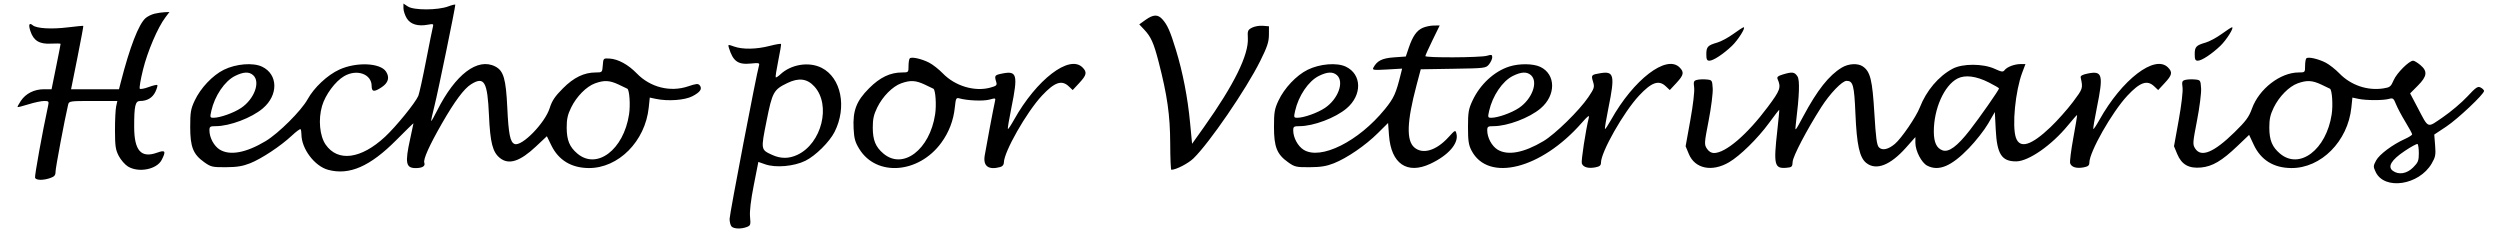 <?xml version="1.0" encoding="UTF-8"?> <svg xmlns="http://www.w3.org/2000/svg" xmlns:xlink="http://www.w3.org/1999/xlink" width="650" zoomAndPan="magnify" viewBox="0 0 487.5 45" height="60" preserveAspectRatio="xMidYMid meet" version="1.0"><defs><clipPath id="29e7d77456"><path d="M 3 0.023 L 485 0.023 L 485 44.977 L 3 44.977 Z M 3 0.023 " clip-rule="nonzero"></path></clipPath></defs><g clip-path="url(#29e7d77456)"><path fill="#000000" d="M 78.672 1.602 C 78.672 2.102 78.961 2.98 79.309 3.555 C 80.027 4.738 81.48 5.184 83.43 4.816 C 84.453 4.625 84.578 4.668 84.426 5.188 C 84.332 5.516 83.727 8.508 83.082 11.836 C 82.438 15.168 81.758 18.25 81.574 18.691 C 81.012 20.027 77.23 24.68 75.09 26.668 C 70.395 31.031 65.871 31.625 63.496 28.191 C 62.332 26.504 62.035 23.266 62.805 20.648 C 63.449 18.461 65.379 15.859 67.102 14.855 C 69.598 13.402 72.473 14.434 72.473 16.781 C 72.473 17.938 72.973 17.988 74.465 16.98 C 75.734 16.125 76.012 15.09 75.273 13.957 C 74.156 12.246 69.48 12.051 66.16 13.574 C 63.836 14.641 61.25 17.066 59.98 19.363 C 58.754 21.594 54.305 26.02 51.781 27.527 C 47.973 29.805 44.832 30.383 42.855 29.176 C 41.727 28.484 40.84 26.836 40.84 25.43 C 40.84 24.688 40.969 24.602 42.074 24.602 C 44.785 24.602 49.055 22.992 51.242 21.141 C 54.309 18.551 54.238 14.492 51.098 13 C 49.355 12.168 46.027 12.438 43.664 13.598 C 41.465 14.676 39.109 17.168 37.961 19.621 C 37.195 21.258 37.09 21.898 37.09 24.766 C 37.09 28.66 37.664 30.098 39.836 31.637 C 41.125 32.551 41.418 32.621 44.047 32.605 C 46.199 32.594 47.324 32.41 48.766 31.84 C 51 30.953 54.73 28.484 56.891 26.461 C 57.738 25.668 58.508 25.098 58.602 25.191 C 58.699 25.289 58.777 25.73 58.777 26.172 C 58.777 28.996 61.336 32.402 63.996 33.117 C 68.125 34.227 72.164 32.461 77.285 27.309 C 79.125 25.457 80.629 23.988 80.629 24.043 C 80.629 24.098 80.336 25.461 79.984 27.074 C 78.941 31.805 79.133 32.789 81.102 32.777 C 82.363 32.773 82.984 32.379 82.742 31.742 C 82.492 31.086 83.695 28.402 86.18 24.066 C 88.684 19.707 90.492 17.281 91.871 16.426 C 94.434 14.836 95.055 15.914 95.348 22.449 C 95.586 27.836 96.062 29.688 97.508 30.828 C 99.23 32.188 101.398 31.488 104.508 28.566 L 106.641 26.562 L 107.52 28.367 C 108.918 31.23 111.41 32.742 114.781 32.77 C 120.586 32.82 125.82 27.555 126.504 20.973 L 126.707 19.027 L 127.883 19.277 C 130.242 19.781 133.531 19.543 135.027 18.762 C 136.562 17.957 136.992 17.305 136.438 16.629 C 136.137 16.27 135.75 16.305 134.199 16.832 C 130.715 18.02 126.816 17.043 124.184 14.328 C 122.508 12.594 120.531 11.516 118.859 11.418 C 117.652 11.348 117.645 11.352 117.543 12.738 C 117.445 14.109 117.426 14.129 116.215 14.129 C 113.902 14.129 111.91 15.086 109.773 17.227 C 108.215 18.785 107.645 19.633 107.195 21.066 C 106.277 23.996 101.758 28.621 100.348 28.078 C 99.484 27.746 99.168 26.176 98.922 21 C 98.656 15.367 98.203 13.809 96.582 12.969 C 93.148 11.188 88.793 14.488 85.234 21.574 C 84.668 22.699 84.148 23.621 84.082 23.621 C 84.016 23.621 84.309 22.258 84.734 20.594 C 85.375 18.094 88.781 1.535 88.781 0.922 C 88.781 0.82 88.156 0.969 87.395 1.254 C 85.359 2.012 80.699 2.023 79.555 1.273 L 78.672 0.695 Z M 30.145 2.668 C 29.555 2.809 28.762 3.199 28.383 3.535 C 27.031 4.73 25.297 9.227 23.559 16.012 L 23.203 17.402 L 13.859 17.402 L 15.09 11.266 C 15.766 7.891 16.285 5.094 16.246 5.051 C 16.203 5.008 14.859 5.137 13.258 5.332 C 10.07 5.727 7.141 5.559 6.402 4.938 C 5.688 4.344 5.504 4.785 5.934 6.082 C 6.543 7.934 7.695 8.637 9.934 8.508 C 10.965 8.449 11.812 8.473 11.816 8.562 C 11.816 8.652 11.422 10.68 10.934 13.066 L 10.055 17.402 L 8.566 17.402 C 6.68 17.402 5.02 18.238 4.07 19.664 C 3.66 20.277 3.371 20.824 3.426 20.875 C 3.48 20.93 4.449 20.688 5.578 20.332 C 6.707 19.98 8.07 19.691 8.605 19.691 C 9.5 19.691 9.566 19.766 9.387 20.594 C 8.273 25.734 6.715 34.344 6.836 34.668 C 7.027 35.172 8.438 35.195 9.805 34.715 C 10.621 34.43 10.832 34.172 10.832 33.461 C 10.832 32.734 12.613 23.254 13.281 20.43 C 13.453 19.707 13.551 19.691 18.168 19.691 L 22.883 19.691 L 22.648 20.758 C 22.52 21.34 22.418 23.441 22.422 25.422 C 22.43 28.512 22.535 29.219 23.168 30.426 C 23.574 31.195 24.375 32.117 24.953 32.469 C 27.02 33.734 30.566 33.043 31.523 31.191 C 32.414 29.461 32.242 29.188 30.637 29.77 C 27.512 30.898 26.164 29.379 26.164 24.723 C 26.16 20.621 26.375 19.691 27.324 19.691 C 28.703 19.691 29.746 19.066 30.301 17.902 C 30.598 17.273 30.77 16.68 30.676 16.582 C 30.582 16.488 29.824 16.664 28.996 16.973 C 28.168 17.281 27.387 17.43 27.258 17.301 C 27.133 17.172 27.414 15.492 27.891 13.57 C 28.766 10.02 30.766 5.348 32.234 3.41 L 33.043 2.344 L 32.133 2.379 C 31.629 2.398 30.734 2.527 30.145 2.668 M 223.383 3.875 L 222.156 4.754 L 223.105 5.758 C 224.438 7.168 224.973 8.359 225.93 12.055 C 227.617 18.574 228.172 22.48 228.191 27.957 C 228.199 30.793 228.297 33.109 228.41 33.109 C 229.309 33.113 231.695 31.883 232.723 30.887 C 235.809 27.902 243 17.418 245.742 11.898 C 247.102 9.168 247.426 8.199 247.438 6.824 L 247.449 5.129 L 246.242 5.027 C 245.578 4.973 244.629 5.141 244.137 5.398 C 243.324 5.824 243.246 6.023 243.328 7.387 C 243.531 10.66 240.66 16.496 234.785 24.766 L 232.457 28.039 L 232.066 23.945 C 231.598 19.004 230.648 14.109 229.301 9.711 C 228.188 6.07 227.633 4.824 226.645 3.738 C 225.762 2.77 224.883 2.809 223.383 3.875 M 277.438 5.426 C 276.254 5.941 275.469 7.066 274.699 9.34 L 274.133 11.02 L 271.832 11.184 C 269.52 11.348 268.531 11.84 267.812 13.184 C 267.555 13.664 267.82 13.699 270.469 13.551 L 273.414 13.379 L 273.18 14.328 C 272.215 18.246 271.824 19.113 270.043 21.301 C 264.918 27.598 257.508 31.289 254.195 29.199 C 253.062 28.48 252.18 26.828 252.18 25.43 C 252.18 24.688 252.309 24.602 253.414 24.602 C 256.125 24.602 260.395 22.992 262.582 21.141 C 265.648 18.551 265.578 14.492 262.438 13 C 260.695 12.168 257.367 12.438 255.004 13.598 C 252.805 14.676 250.449 17.168 249.301 19.621 C 248.535 21.258 248.426 21.898 248.426 24.766 C 248.426 28.66 249.004 30.098 251.176 31.637 C 252.461 32.551 252.758 32.621 255.387 32.605 C 257.539 32.594 258.664 32.41 260.105 31.84 C 262.672 30.82 266.289 28.344 268.688 25.953 L 270.676 23.98 L 270.859 26.43 C 271.273 31.93 274.383 34.059 278.906 31.945 C 282.43 30.301 284.477 27.953 284.012 26.094 C 283.809 25.289 283.785 25.301 282.422 26.789 C 280.055 29.379 277.422 30.156 275.793 28.75 C 274.215 27.387 274.34 23.723 276.207 16.684 L 277.047 13.512 L 283.395 13.41 C 289.617 13.312 289.754 13.293 290.367 12.539 C 290.707 12.113 290.988 11.496 290.988 11.168 C 290.988 10.652 290.848 10.613 289.93 10.879 C 288.676 11.238 277.941 11.293 277.945 10.938 C 277.945 10.801 278.574 9.402 279.344 7.828 L 280.742 4.965 L 279.586 4.977 C 278.953 4.984 277.984 5.184 277.438 5.426 M 337.969 6.637 C 336.992 7.344 335.598 8.094 334.871 8.301 C 333.012 8.832 332.734 9.129 332.734 10.566 C 332.734 11.586 332.855 11.836 333.34 11.836 C 334.09 11.836 336.074 10.531 337.734 8.941 C 338.938 7.793 340.52 5.262 339.996 5.32 C 339.859 5.336 338.945 5.926 337.969 6.637 M 433.203 6.637 C 432.227 7.344 430.832 8.094 430.105 8.301 C 428.246 8.832 427.969 9.129 427.969 10.566 C 427.969 11.586 428.086 11.836 428.574 11.836 C 429.324 11.836 431.305 10.531 432.969 8.941 C 434.172 7.793 435.75 5.262 435.23 5.32 C 435.094 5.336 434.18 5.926 433.203 6.637 M 150.098 8.949 C 147.52 9.621 144.812 9.668 143.152 9.074 C 141.957 8.645 141.926 8.652 142.137 9.336 C 142.941 11.957 143.91 12.648 146.414 12.391 C 147.953 12.23 148.148 12.277 148.008 12.758 C 147.5 14.477 142.27 41.766 142.27 42.68 C 142.27 43.285 142.445 43.957 142.66 44.176 C 143.125 44.641 144.527 44.684 145.625 44.266 C 146.355 43.988 146.406 43.828 146.258 42.293 C 146.152 41.207 146.406 39.051 146.988 36.102 L 147.879 31.574 L 149.234 32.047 C 151.262 32.758 154.828 32.445 157.035 31.359 C 159.012 30.391 161.746 27.688 162.742 25.723 C 165.188 20.891 164.031 15.156 160.219 13.227 C 157.738 11.973 154.254 12.535 152.137 14.531 C 151.734 14.91 151.34 15.16 151.266 15.082 C 151.188 15.008 151.41 13.551 151.758 11.852 C 152.105 10.152 152.352 8.68 152.305 8.582 C 152.254 8.48 151.262 8.648 150.098 8.949 M 177.406 11.379 C 177.273 11.512 177.164 12.184 177.164 12.875 C 177.164 14.109 177.148 14.129 175.918 14.129 C 173.59 14.129 171.598 15.082 169.473 17.211 C 166.992 19.695 166.277 21.559 166.453 25.066 C 166.551 27.016 166.75 27.734 167.559 29.043 C 170.906 34.484 179.141 33.867 183.543 27.848 C 185.039 25.809 185.926 23.492 186.191 20.953 C 186.379 19.152 186.453 19.004 187.082 19.184 C 188.621 19.621 191.758 19.75 192.934 19.422 C 194.133 19.09 194.18 19.105 194.012 19.793 C 193.777 20.777 192.277 28.707 192.012 30.367 C 191.691 32.402 192.758 33.188 195.023 32.578 C 195.488 32.453 195.758 32.129 195.758 31.684 C 195.77 29.613 200.176 21.871 203.172 18.66 C 205.625 16.031 207.027 15.535 208.398 16.828 L 209.176 17.562 L 210.457 16.184 C 211.902 14.629 212.016 14.082 211.086 13.145 C 208.535 10.586 202.117 15.504 197.715 23.391 C 197.133 24.434 196.598 25.23 196.531 25.16 C 196.461 25.09 196.773 23.223 197.223 21.008 C 198.527 14.57 198.32 13.77 195.496 14.328 C 193.941 14.637 193.883 14.715 194.266 15.992 C 194.457 16.625 194.312 16.758 193.082 17.094 C 190.043 17.914 186.234 16.773 183.867 14.328 C 183.094 13.527 181.883 12.578 181.184 12.219 C 179.711 11.465 177.754 11.027 177.406 11.379 M 449.734 11.379 C 449.602 11.512 449.492 12.184 449.492 12.875 C 449.492 14.109 449.473 14.129 448.246 14.129 C 444.656 14.129 440.508 17.336 439.129 21.184 C 438.535 22.828 437.953 23.617 435.719 25.801 C 431.711 29.723 429.234 30.754 428.078 28.984 C 427.547 28.172 427.562 27.922 428.418 23.504 C 428.914 20.957 429.27 18.137 429.215 17.238 C 429.113 15.641 429.082 15.598 428.004 15.496 C 427.395 15.438 426.566 15.473 426.16 15.574 C 425.508 15.738 425.441 15.914 425.594 17.055 C 425.695 17.809 425.383 20.465 424.848 23.434 L 423.93 28.52 L 424.562 30.043 C 425.414 32.094 426.828 32.891 429.207 32.664 C 431.414 32.457 433.262 31.367 436.242 28.527 L 438.578 26.301 L 439.477 28.223 C 440.871 31.203 443.348 32.742 446.793 32.77 C 452.598 32.82 457.832 27.555 458.516 20.973 L 458.719 19.027 L 459.895 19.277 C 461.391 19.598 464.723 19.602 465.848 19.285 C 466.629 19.066 466.758 19.164 467.219 20.32 C 467.5 21.023 468.32 22.57 469.047 23.762 C 469.773 24.949 470.367 26.043 470.367 26.195 C 470.367 26.344 469.742 26.746 468.98 27.09 C 466.57 28.172 463.98 30.102 463.344 31.285 C 462.77 32.355 462.766 32.5 463.258 33.539 C 464.969 37.141 471.707 36.121 474.18 31.887 C 474.914 30.629 474.996 30.191 474.848 28.344 L 474.68 26.238 L 477.008 24.695 C 479.258 23.203 484.391 18.363 484.391 17.734 C 484.391 17.562 484.098 17.266 483.738 17.074 C 483.168 16.77 482.832 16.996 481.105 18.848 C 480.016 20.016 477.887 21.816 476.375 22.848 C 473.203 25.008 473.648 25.184 471.391 20.902 L 469.973 18.211 L 471.473 16.703 C 473.297 14.875 473.414 13.902 471.973 12.684 C 471.418 12.219 470.785 11.836 470.562 11.836 C 469.773 11.836 467.352 14.258 466.766 15.633 C 466.219 16.906 466.043 17.047 464.707 17.246 C 461.621 17.711 458.402 16.605 456.195 14.328 C 455.422 13.527 454.211 12.578 453.512 12.219 C 452.039 11.465 450.082 11.027 449.734 11.379 M 294.355 12.961 C 291.375 13.898 288.621 16.441 287.129 19.637 C 286.371 21.258 286.258 21.906 286.258 24.766 C 286.258 27.449 286.383 28.273 286.941 29.348 C 290.184 35.578 300.523 32.988 308.441 23.957 C 309.652 22.578 309.965 22.355 309.812 22.977 C 309.207 25.426 308.297 31.359 308.453 31.852 C 308.688 32.598 309.688 32.898 311.074 32.637 C 311.941 32.473 312.188 32.266 312.191 31.707 C 312.203 29.617 316.594 21.891 319.602 18.66 C 322.055 16.031 323.461 15.535 324.828 16.828 L 325.609 17.562 L 326.891 16.184 C 328.336 14.629 328.449 14.082 327.516 13.145 C 324.965 10.586 318.547 15.504 314.145 23.391 C 313.562 24.434 313.031 25.23 312.961 25.16 C 312.895 25.09 313.203 23.223 313.652 21.008 C 314.934 14.707 314.738 13.844 312.137 14.262 C 310.297 14.559 310.242 14.621 310.641 15.93 C 310.965 16.988 310.898 17.211 309.719 18.957 C 307.969 21.547 303.246 26.168 300.961 27.527 C 297.133 29.805 294.004 30.383 292.027 29.176 C 290.898 28.484 290.012 26.836 290.012 25.43 C 290.012 24.688 290.141 24.602 291.246 24.602 C 293.957 24.602 298.227 22.992 300.414 21.141 C 303.441 18.586 303.41 14.492 300.355 13.039 C 298.996 12.391 296.285 12.355 294.355 12.961 M 359.152 13.18 C 356.648 14.688 354.375 17.562 351.633 22.688 C 350.035 25.676 350 25.715 350.176 24.273 C 350.891 18.438 350.984 15.629 350.5 14.887 C 349.938 14.027 349.488 13.969 347.68 14.512 C 346.707 14.805 346.457 15.016 346.629 15.41 C 347.344 17.066 347.164 17.574 344.715 20.859 C 340.695 26.246 336.5 29.84 334.223 29.84 C 333.699 29.84 333.199 29.531 332.844 28.984 C 332.312 28.172 332.328 27.922 333.188 23.504 C 333.68 20.957 334.039 18.137 333.98 17.238 C 333.879 15.641 333.848 15.598 332.77 15.496 C 332.164 15.438 331.332 15.473 330.926 15.574 C 330.273 15.738 330.207 15.914 330.359 17.055 C 330.461 17.809 330.152 20.465 329.613 23.434 L 328.695 28.52 L 329.328 30.043 C 330.523 32.91 333.855 33.586 337.176 31.633 C 339.332 30.367 342.777 26.977 344.969 23.973 C 346.02 22.527 346.914 21.379 346.949 21.418 C 346.988 21.461 346.82 23.262 346.578 25.422 C 345.82 32.148 346.004 32.918 348.34 32.719 C 349.414 32.629 349.52 32.531 349.566 31.551 C 349.617 30.484 352.32 25.32 355.141 20.902 C 356.836 18.242 359.219 15.766 360.082 15.766 C 361.348 15.766 361.574 16.613 361.809 22.18 C 362.066 28.266 362.613 30.742 363.93 31.781 C 365.855 33.301 368.602 32.238 371.68 28.777 L 373.5 26.73 L 373.5 27.852 C 373.504 29.426 374.691 31.727 375.801 32.301 C 378.043 33.465 380.512 32.434 383.926 28.902 C 385.277 27.504 386.973 25.344 387.688 24.102 L 388.992 21.844 L 389.168 25.27 C 389.406 30.059 390.332 31.488 393.168 31.469 C 395.574 31.449 400.07 28.324 403.234 24.465 C 404.184 23.305 404.996 22.387 405.035 22.426 C 405.074 22.465 404.746 24.469 404.301 26.875 C 403.859 29.281 403.578 31.516 403.68 31.836 C 403.922 32.598 404.914 32.898 406.309 32.637 C 407.172 32.473 407.422 32.266 407.426 31.707 C 407.438 29.617 411.824 21.891 414.836 18.66 C 417.289 16.031 418.695 15.535 420.062 16.828 L 420.844 17.562 L 422.121 16.184 C 423.57 14.629 423.684 14.082 422.75 13.145 C 420.199 10.586 413.781 15.504 409.379 23.391 C 408.797 24.434 408.266 25.23 408.195 25.16 C 408.125 25.09 408.438 23.223 408.887 21.008 C 410.195 14.57 409.984 13.77 407.16 14.328 C 406.105 14.535 405.66 14.777 405.73 15.098 C 406.199 17.242 406.195 17.254 404.215 19.895 C 403.133 21.332 401.176 23.535 399.855 24.789 C 396.09 28.383 393.871 29.059 393.102 26.848 C 392.32 24.59 392.992 17.699 394.348 14.125 L 394.965 12.492 L 394.039 12.492 C 392.852 12.492 391.379 13.039 390.91 13.66 C 390.594 14.078 390.336 14.047 388.953 13.414 C 386.68 12.379 382.699 12.371 380.77 13.398 C 378.016 14.863 375.637 17.672 374.352 20.977 C 373.645 22.793 370.781 26.98 369.516 28.051 C 368.215 29.148 367.059 29.402 366.398 28.738 C 365.977 28.32 365.793 26.938 365.5 22.07 C 365.109 15.59 364.719 13.984 363.277 12.973 C 362.305 12.289 360.48 12.379 359.152 13.18 M 45.832 14.809 C 43.816 15.809 41.867 18.684 41.207 21.625 C 40.926 22.879 40.953 22.965 41.629 22.965 C 42.918 22.965 45.59 22.012 47.035 21.039 C 49.594 19.312 50.82 15.98 49.375 14.672 C 48.578 13.945 47.48 13.988 45.832 14.809 M 257.172 14.809 C 255.156 15.809 253.207 18.684 252.547 21.625 C 252.266 22.879 252.293 22.965 252.969 22.965 C 254.258 22.965 256.926 22.012 258.375 21.039 C 260.934 19.312 262.156 15.98 260.715 14.668 C 259.914 13.945 258.82 13.988 257.172 14.809 M 295.004 14.809 C 292.988 15.809 291.039 18.684 290.379 21.625 C 290.098 22.879 290.125 22.965 290.801 22.965 C 292.09 22.965 294.758 22.012 296.207 21.039 C 298.766 19.312 299.992 15.98 298.547 14.668 C 297.746 13.945 296.652 13.988 295.004 14.809 M 381.715 15.312 C 379.121 16.645 377.082 21.219 377.094 25.68 C 377.102 27.758 377.637 28.91 378.793 29.316 C 380.012 29.75 381.656 28.539 384.094 25.414 C 386.039 22.926 389.809 17.531 389.809 17.238 C 389.809 17.152 388.918 16.633 387.824 16.078 C 385.348 14.824 383.195 14.555 381.715 15.312 M 153.52 16.199 C 150.855 17.488 150.602 17.945 149.477 23.59 C 148.348 29.227 148.344 29.188 150.586 30.211 C 152.25 30.969 153.828 30.965 155.477 30.199 C 160.234 27.984 162.105 20.48 158.801 16.863 C 157.391 15.32 155.758 15.113 153.52 16.199 M 116.051 16.246 C 114.359 16.852 112.426 18.805 111.367 20.98 C 110.691 22.363 110.5 23.234 110.504 24.906 C 110.516 27.34 111.059 28.66 112.586 29.949 C 116.391 33.16 121.613 29.203 122.664 22.312 C 122.945 20.488 122.75 17.555 122.332 17.301 C 122.266 17.258 121.508 16.895 120.652 16.496 C 118.871 15.66 117.848 15.605 116.051 16.246 M 175.734 16.246 C 174.043 16.852 172.109 18.805 171.051 20.98 C 170.375 22.363 170.184 23.234 170.191 24.906 C 170.199 27.34 170.742 28.66 172.27 29.949 C 176.074 33.16 181.297 29.203 182.348 22.312 C 182.629 20.488 182.434 17.555 182.016 17.301 C 181.949 17.258 181.191 16.895 180.336 16.496 C 178.555 15.66 177.531 15.605 175.734 16.246 M 448.062 16.246 C 446.371 16.852 444.438 18.805 443.375 20.98 C 442.703 22.363 442.512 23.234 442.516 24.906 C 442.527 27.34 443.07 28.66 444.598 29.949 C 448.402 33.16 453.625 29.203 454.676 22.312 C 454.957 20.488 454.762 17.555 454.344 17.301 C 454.277 17.258 453.52 16.895 452.664 16.496 C 450.883 15.66 449.859 15.605 448.062 16.246 M 468.895 29.457 C 466.301 31.199 465.52 32.512 466.605 33.309 C 467.746 34.145 469.34 33.883 470.562 32.652 C 471.531 31.684 471.672 31.332 471.672 29.891 C 471.672 28.984 471.559 28.172 471.418 28.086 C 471.281 28 470.145 28.617 468.895 29.457 " fill-opacity="1" fill-rule="evenodd"></path></g></svg> 